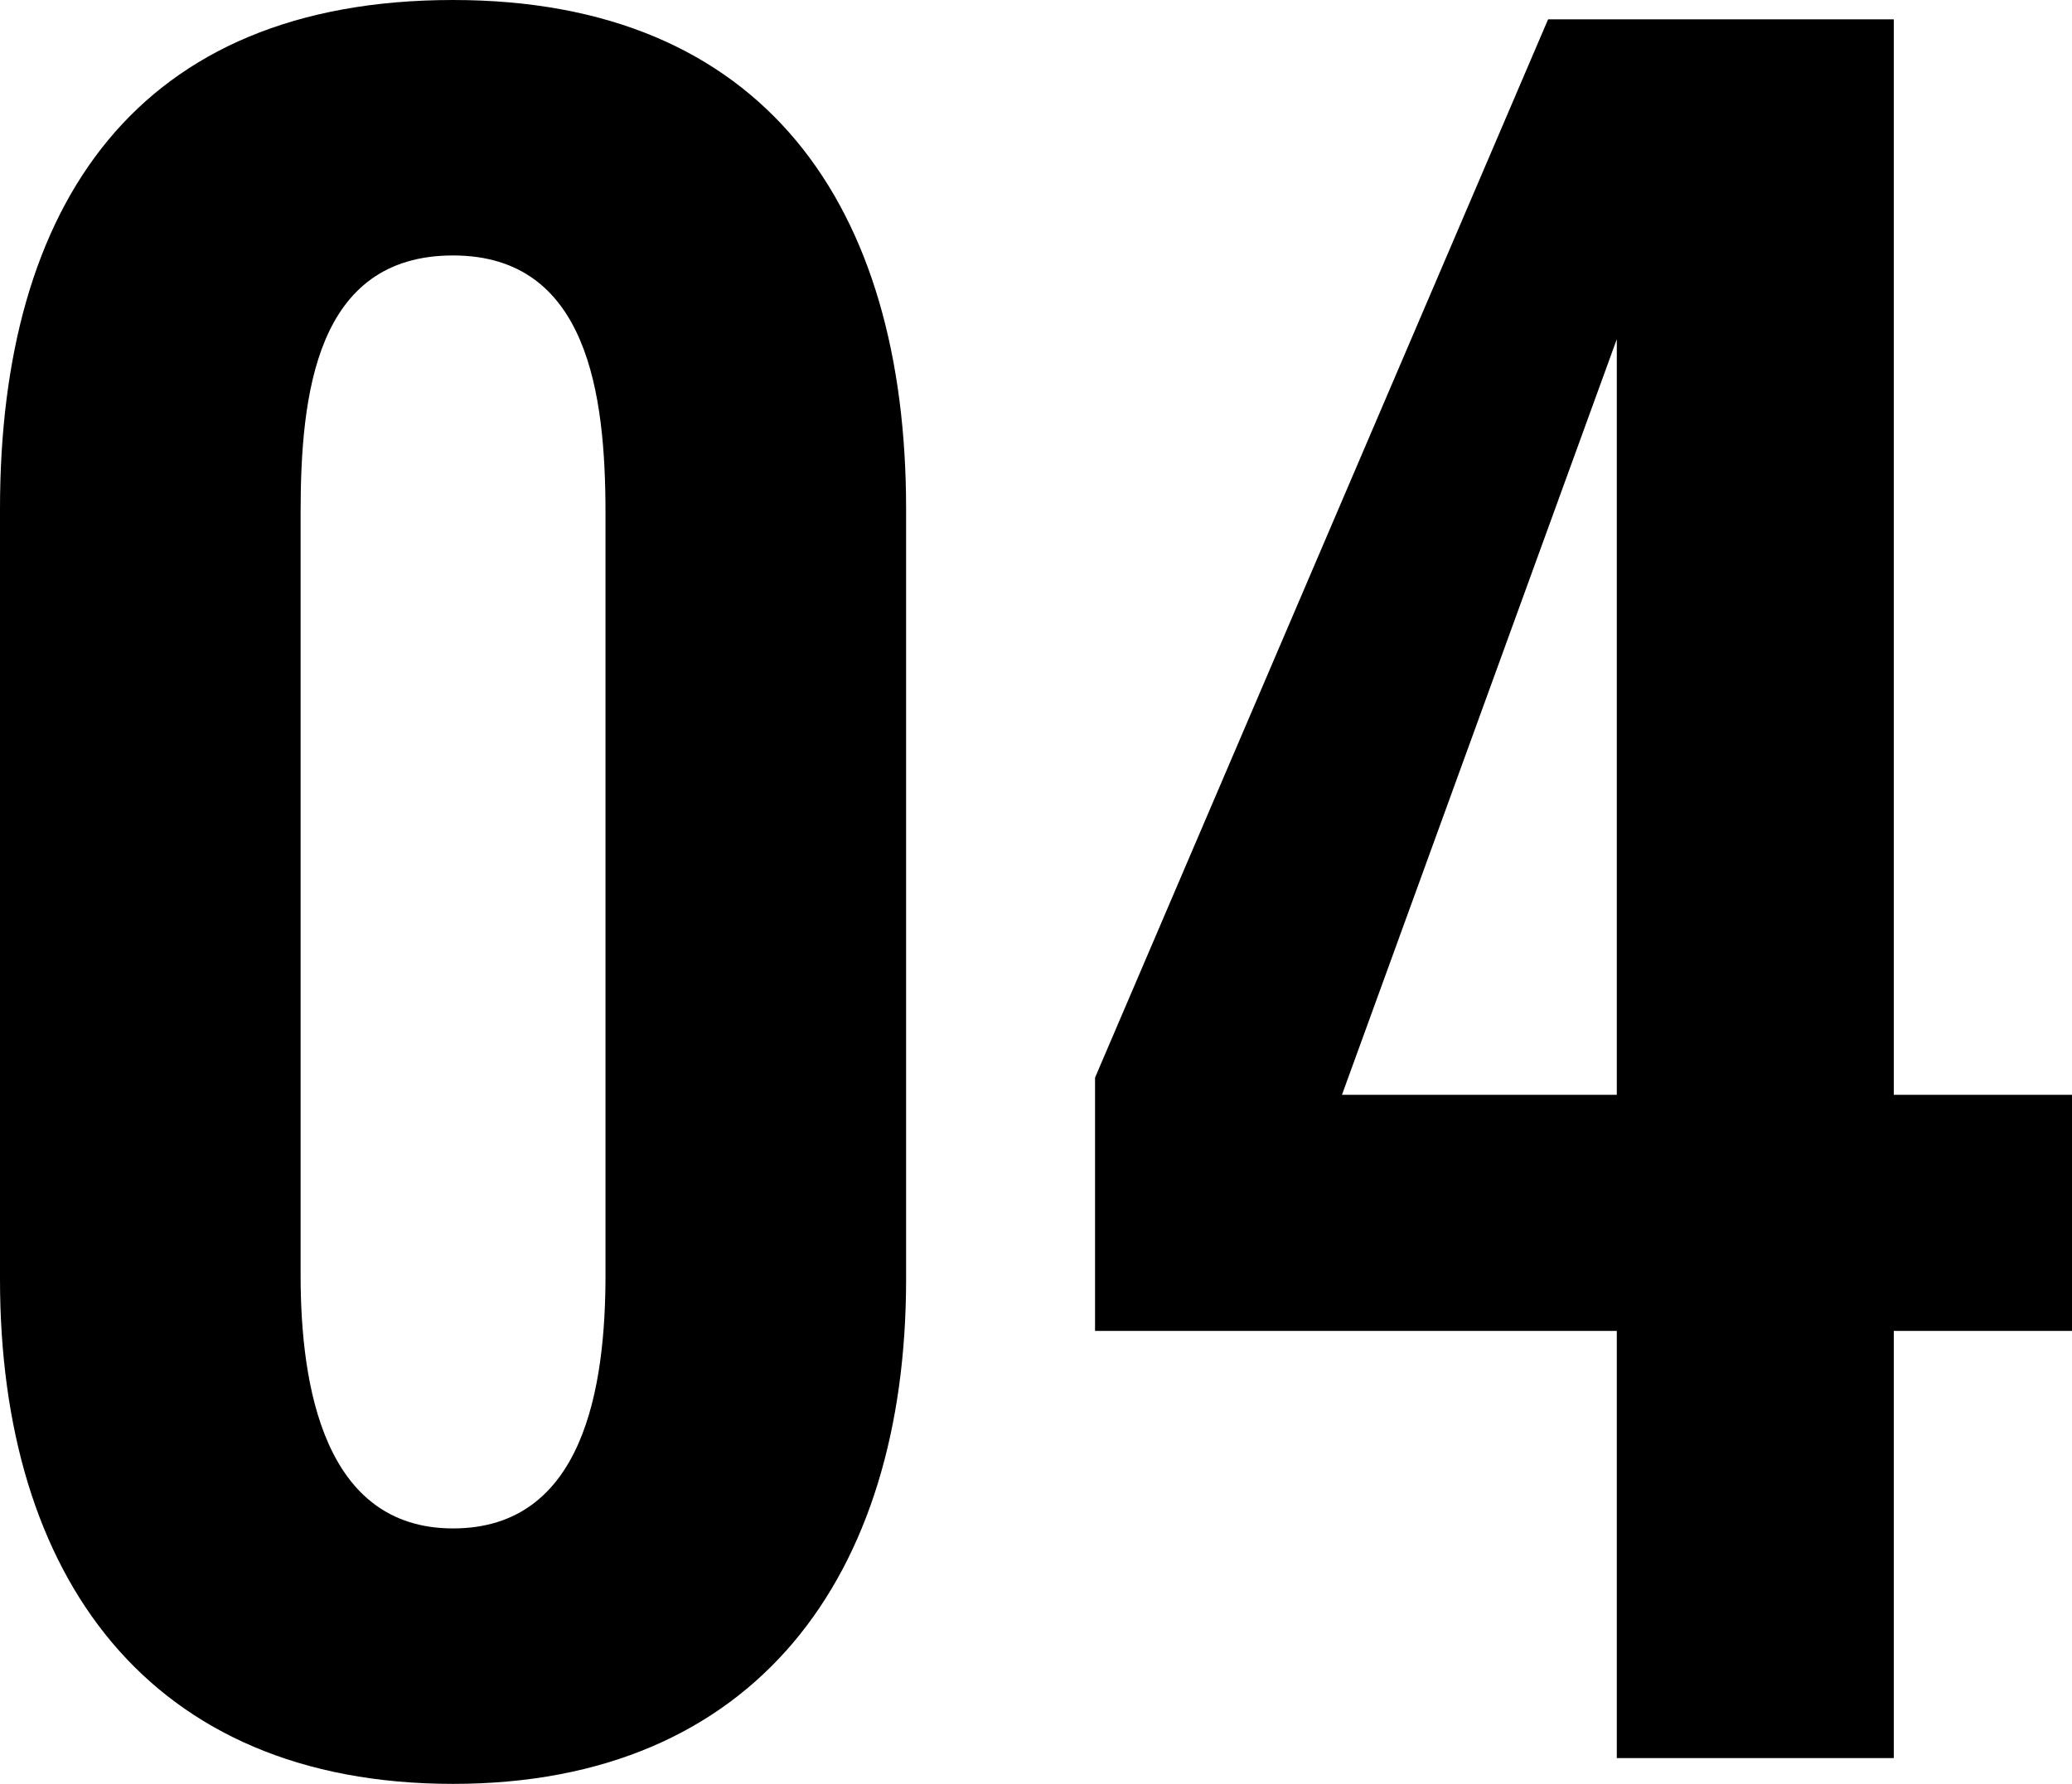 <svg xmlns="http://www.w3.org/2000/svg" width="67.55" height="58.17" viewBox="0 0 67.55 58.17">
  <path id="パス_1628" data-name="パス 1628" d="M-17.64.84C-7.77.84-2.87-5.95-2.87-15.61V-40.74c0-9.87-4.62-16.59-14.77-16.59-10.29,0-14.77,6.65-14.77,16.59v25.13C-32.41-5.95-27.58.84-17.64.84Zm0-8.33c-4.2,0-4.97-4.62-4.97-8.26V-40.6c0-3.85.49-8.4,4.97-8.4,4.41,0,4.97,4.55,4.97,8.4v24.85C-12.67-12.11-13.37-7.49-17.64-7.49ZM20.3,0h9.03V-13.93h5.81v-7.7H29.33V-56.7H18.06L3.29-22.19v8.26H20.3ZM11.34-21.63,20.3-46.27v24.64Z" transform="translate(32.41 57.33)"/>
</svg>
